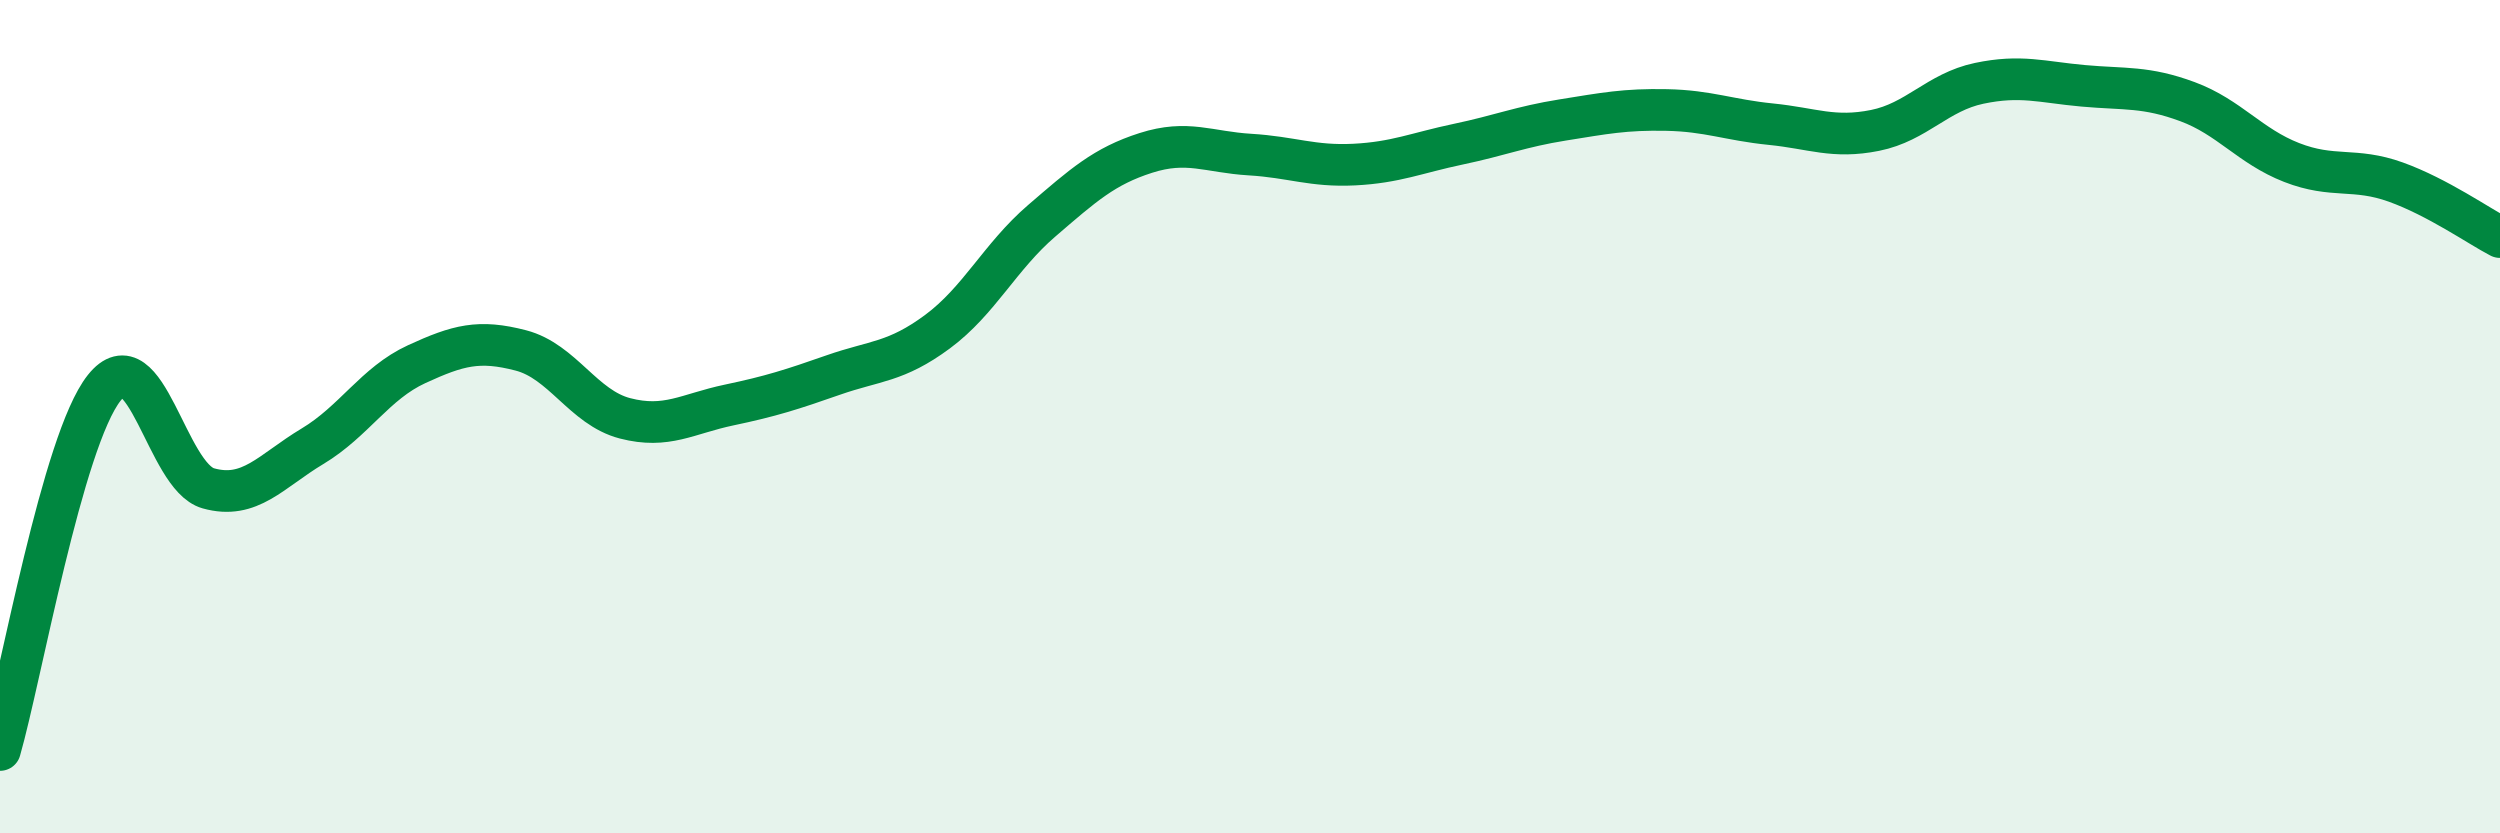 
    <svg width="60" height="20" viewBox="0 0 60 20" xmlns="http://www.w3.org/2000/svg">
      <path
        d="M 0,18 C 0.5,16.26 1.5,10.57 2.5,9.31 C 3.5,8.05 4,11.44 5,11.72 C 6,12 6.5,11.31 7.5,10.71 C 8.5,10.11 9,9.2 10,8.74 C 11,8.28 11.5,8.15 12.5,8.41 C 13.5,8.67 14,9.78 15,10.04 C 16,10.3 16.5,9.93 17.5,9.72 C 18.5,9.51 19,9.35 20,9 C 21,8.65 21.5,8.7 22.5,7.96 C 23.5,7.22 24,6.16 25,5.3 C 26,4.44 26.5,3.99 27.5,3.67 C 28.5,3.35 29,3.65 30,3.71 C 31,3.77 31.5,4 32.5,3.95 C 33.5,3.9 34,3.67 35,3.46 C 36,3.25 36.5,3.04 37.5,2.88 C 38.5,2.72 39,2.62 40,2.64 C 41,2.66 41.5,2.88 42.5,2.98 C 43.5,3.08 44,3.33 45,3.13 C 46,2.93 46.5,2.21 47.5,2 C 48.5,1.79 49,1.97 50,2.06 C 51,2.15 51.5,2.07 52.5,2.44 C 53.5,2.81 54,3.51 55,3.9 C 56,4.29 56.5,4.01 57.5,4.37 C 58.5,4.73 59.5,5.43 60,5.69L60 20L0 20Z"
        fill="#008740"
        opacity="0.1"
        stroke-linecap="round"
        stroke-linejoin="round"
      />
      <path
        d="M 0,18 C 0.5,16.26 1.5,10.57 2.5,9.31 C 3.5,8.05 4,11.44 5,11.72 C 6,12 6.5,11.31 7.5,10.71 C 8.5,10.11 9,9.2 10,8.74 C 11,8.28 11.5,8.15 12.5,8.41 C 13.5,8.67 14,9.78 15,10.04 C 16,10.3 16.5,9.93 17.5,9.72 C 18.5,9.51 19,9.35 20,9 C 21,8.65 21.5,8.7 22.5,7.96 C 23.5,7.22 24,6.16 25,5.3 C 26,4.44 26.5,3.99 27.5,3.67 C 28.5,3.35 29,3.65 30,3.71 C 31,3.77 31.5,4 32.5,3.95 C 33.5,3.9 34,3.67 35,3.46 C 36,3.25 36.5,3.04 37.5,2.88 C 38.5,2.72 39,2.62 40,2.64 C 41,2.66 41.5,2.88 42.5,2.98 C 43.5,3.08 44,3.33 45,3.13 C 46,2.93 46.5,2.21 47.5,2 C 48.5,1.79 49,1.97 50,2.06 C 51,2.15 51.5,2.07 52.5,2.44 C 53.5,2.81 54,3.51 55,3.9 C 56,4.29 56.5,4.01 57.5,4.37 C 58.5,4.73 59.5,5.43 60,5.69"
        stroke="#008740"
        stroke-width="1"
        fill="none"
        stroke-linecap="round"
        stroke-linejoin="round"
      />
    </svg>
  